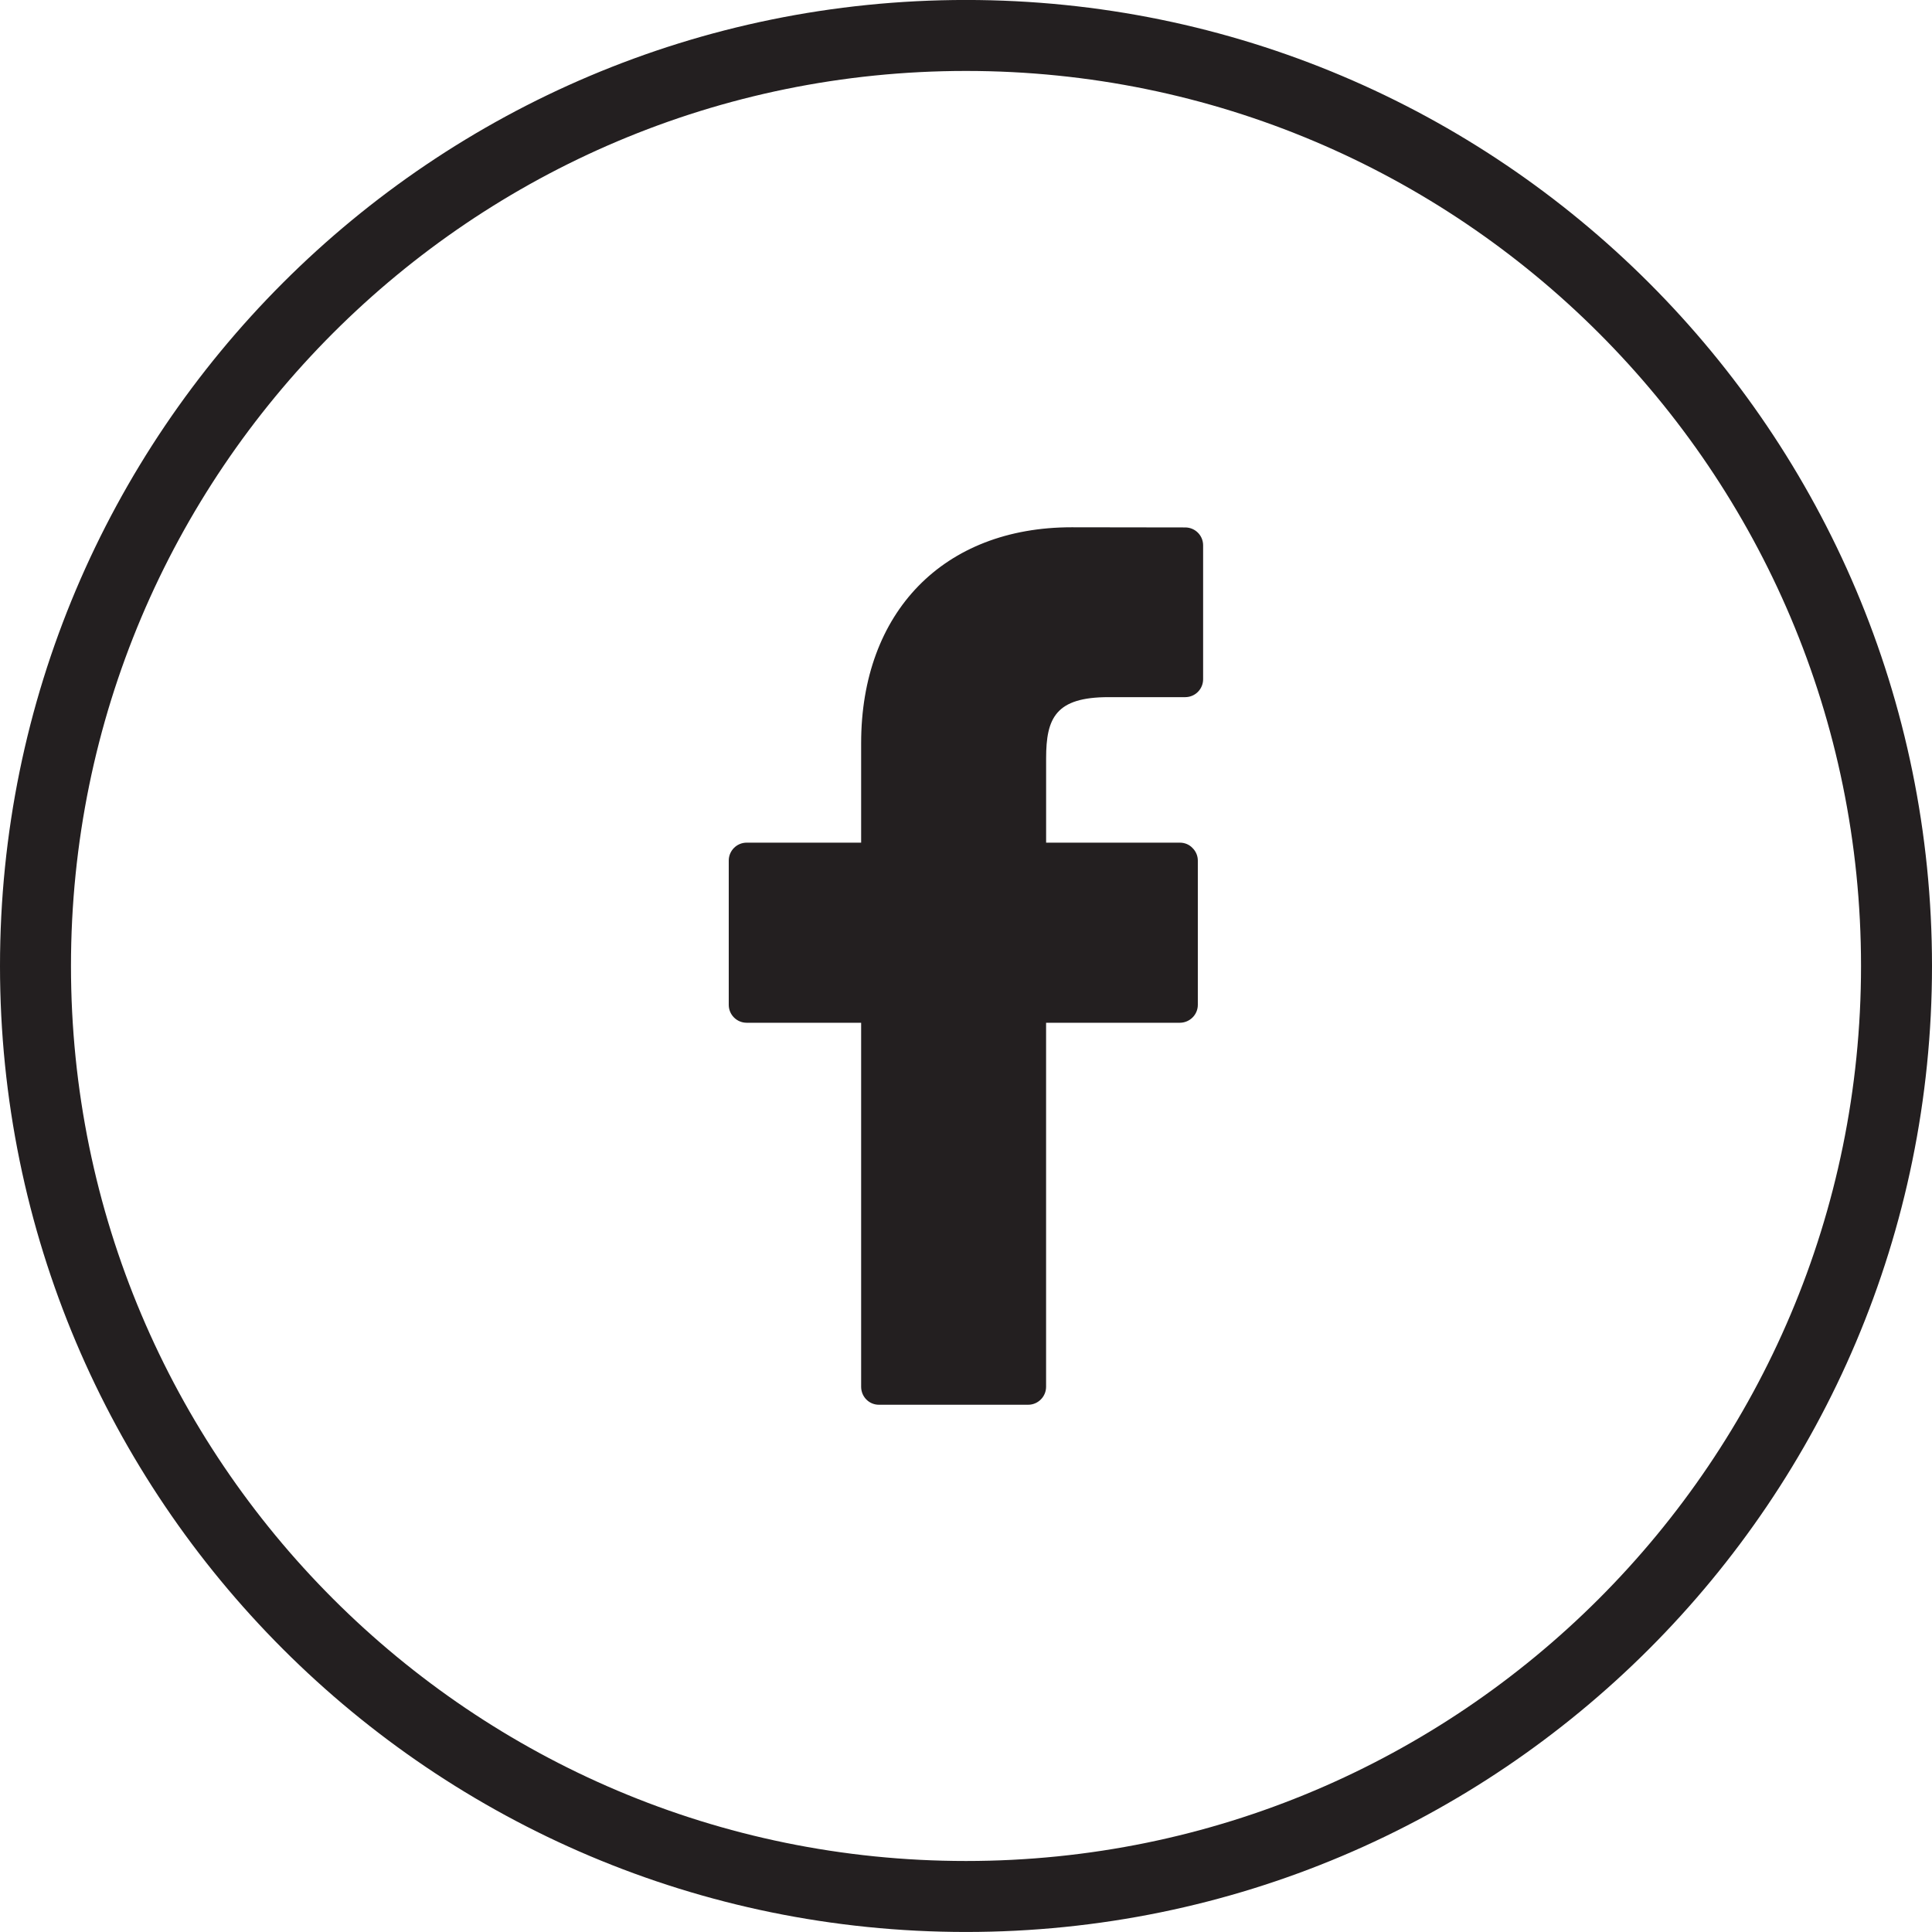 <?xml version="1.0" encoding="utf-8"?>
<!-- Generator: Adobe Illustrator 13.0.0, SVG Export Plug-In . SVG Version: 6.00 Build 14948)  -->
<!DOCTYPE svg PUBLIC "-//W3C//DTD SVG 1.1//EN" "http://www.w3.org/Graphics/SVG/1.1/DTD/svg11.dtd">
<svg version="1.1" id="Layer_1" xmlns="http://www.w3.org/2000/svg" xmlns:xlink="http://www.w3.org/1999/xlink" x="0px" y="0px"
	 width="60.212px" height="60.211px" viewBox="0 0 60.212 60.211" enable-background="new 0 0 60.212 60.211" xml:space="preserve">
<g>
	<path fill="#231F20" d="M36.938,16.438l-3.542-0.005c-3.987,0-6.558,2.641-6.558,6.729v3.1h-3.568
		c-0.308,0-0.558,0.251-0.558,0.558v4.497c0,0.309,0.252,0.558,0.558,0.558h3.568v11.345c0,0.307,0.244,0.56,0.553,0.56h4.653
		c0.308,0,0.558-0.253,0.558-0.56V31.875h4.166c0.309,0,0.563-0.249,0.563-0.558V26.82c0-0.145-0.059-0.288-0.166-0.392
		c-0.1-0.107-0.242-0.166-0.392-0.166h-4.17v-2.627c0-1.263,0.301-1.908,1.947-1.908h2.388c0.309,0,0.558-0.25,0.558-0.558v-4.174
		C37.496,16.687,37.247,16.438,36.938,16.438z"/>
</g>
<path fill="none" stroke="#231F20" stroke-width="2.212" d="M59.106,30.105c0,16.016-12.988,29-29,29c-16.02,0-29-12.984-29-29
	c0-16.02,12.98-29,29-29C46.118,1.106,59.106,14.085,59.106,30.105z"/>
</svg>
